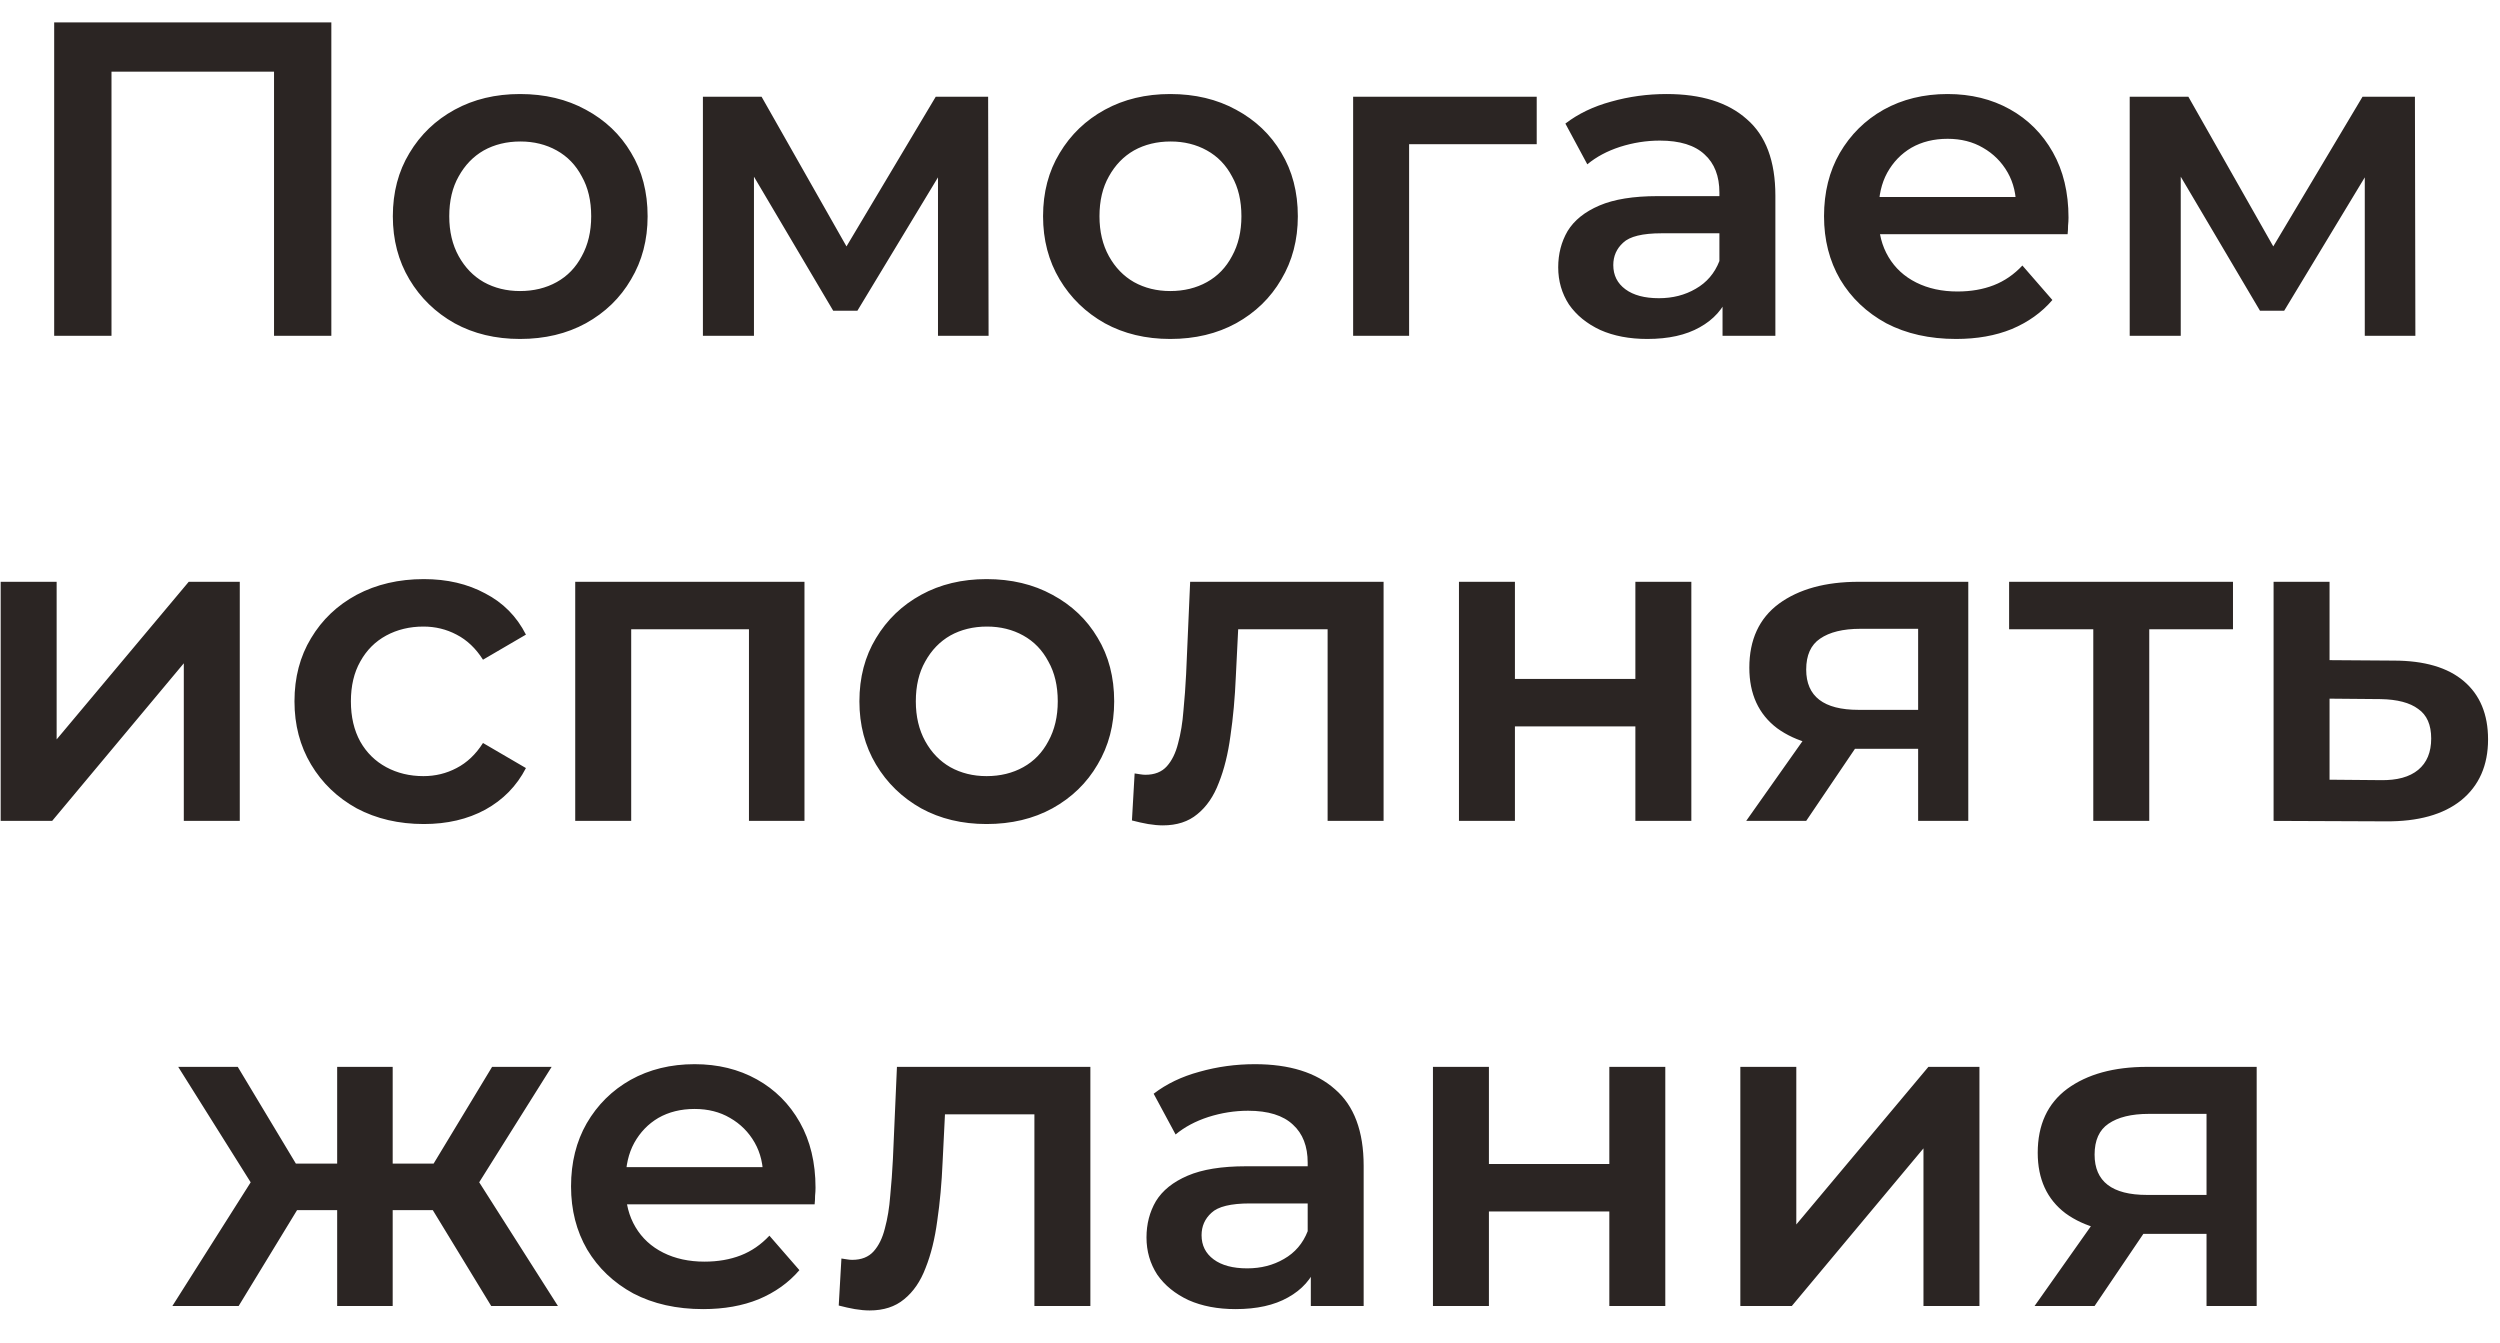 <svg width="67" height="36" viewBox="0 0 67 36" fill="none" xmlns="http://www.w3.org/2000/svg">
<path d="M1.452 9V0.6H8.88V9H7.344V1.536L7.704 1.92H2.628L2.988 1.536V9H1.452ZM13.936 9.084C13.28 9.084 12.696 8.944 12.184 8.664C11.672 8.376 11.268 7.984 10.972 7.488C10.676 6.992 10.528 6.428 10.528 5.796C10.528 5.156 10.676 4.592 10.972 4.104C11.268 3.608 11.672 3.22 12.184 2.94C12.696 2.66 13.28 2.52 13.936 2.52C14.6 2.52 15.188 2.66 15.7 2.94C16.22 3.22 16.624 3.604 16.912 4.092C17.208 4.58 17.356 5.148 17.356 5.796C17.356 6.428 17.208 6.992 16.912 7.488C16.624 7.984 16.22 8.376 15.7 8.664C15.188 8.944 14.6 9.084 13.936 9.084ZM13.936 7.8C14.304 7.8 14.632 7.72 14.92 7.56C15.208 7.4 15.432 7.168 15.592 6.864C15.76 6.56 15.844 6.204 15.844 5.796C15.844 5.38 15.76 5.024 15.592 4.728C15.432 4.424 15.208 4.192 14.92 4.032C14.632 3.872 14.308 3.792 13.948 3.792C13.58 3.792 13.252 3.872 12.964 4.032C12.684 4.192 12.46 4.424 12.292 4.728C12.124 5.024 12.04 5.38 12.04 5.796C12.04 6.204 12.124 6.56 12.292 6.864C12.46 7.168 12.684 7.4 12.964 7.56C13.252 7.72 13.576 7.8 13.936 7.8ZM18.838 9V2.592H20.41L22.99 7.14H22.366L25.078 2.592H26.482L26.494 9H25.138V4.2L25.378 4.356L22.978 8.328H22.33L19.918 4.248L20.206 4.176V9H18.838ZM31.362 9.084C30.706 9.084 30.122 8.944 29.61 8.664C29.098 8.376 28.694 7.984 28.398 7.488C28.102 6.992 27.954 6.428 27.954 5.796C27.954 5.156 28.102 4.592 28.398 4.104C28.694 3.608 29.098 3.22 29.61 2.94C30.122 2.66 30.706 2.52 31.362 2.52C32.026 2.52 32.614 2.66 33.126 2.94C33.646 3.22 34.05 3.604 34.338 4.092C34.634 4.58 34.782 5.148 34.782 5.796C34.782 6.428 34.634 6.992 34.338 7.488C34.05 7.984 33.646 8.376 33.126 8.664C32.614 8.944 32.026 9.084 31.362 9.084ZM31.362 7.8C31.73 7.8 32.058 7.72 32.346 7.56C32.634 7.4 32.858 7.168 33.018 6.864C33.186 6.56 33.27 6.204 33.27 5.796C33.27 5.38 33.186 5.024 33.018 4.728C32.858 4.424 32.634 4.192 32.346 4.032C32.058 3.872 31.734 3.792 31.374 3.792C31.006 3.792 30.678 3.872 30.39 4.032C30.11 4.192 29.886 4.424 29.718 4.728C29.55 5.024 29.466 5.38 29.466 5.796C29.466 6.204 29.55 6.56 29.718 6.864C29.886 7.168 30.11 7.4 30.39 7.56C30.678 7.72 31.002 7.8 31.362 7.8ZM36.264 9V2.592H41.184V3.864H37.416L37.764 3.528V9H36.264ZM46.164 9V7.704L46.08 7.428V5.16C46.08 4.72 45.948 4.38 45.684 4.14C45.42 3.892 45.02 3.768 44.484 3.768C44.124 3.768 43.768 3.824 43.416 3.936C43.072 4.048 42.78 4.204 42.54 4.404L41.952 3.312C42.296 3.048 42.704 2.852 43.176 2.724C43.656 2.588 44.152 2.52 44.664 2.52C45.592 2.52 46.308 2.744 46.812 3.192C47.324 3.632 47.58 4.316 47.58 5.244V9H46.164ZM44.148 9.084C43.668 9.084 43.248 9.004 42.888 8.844C42.528 8.676 42.248 8.448 42.048 8.16C41.856 7.864 41.76 7.532 41.76 7.164C41.76 6.804 41.844 6.48 42.012 6.192C42.188 5.904 42.472 5.676 42.864 5.508C43.256 5.34 43.776 5.256 44.424 5.256H46.284V6.252H44.532C44.02 6.252 43.676 6.336 43.5 6.504C43.324 6.664 43.236 6.864 43.236 7.104C43.236 7.376 43.344 7.592 43.56 7.752C43.776 7.912 44.076 7.992 44.46 7.992C44.828 7.992 45.156 7.908 45.444 7.74C45.74 7.572 45.952 7.324 46.08 6.996L46.332 7.896C46.188 8.272 45.928 8.564 45.552 8.772C45.184 8.98 44.716 9.084 44.148 9.084ZM52.424 9.084C51.712 9.084 51.088 8.944 50.552 8.664C50.024 8.376 49.612 7.984 49.316 7.488C49.028 6.992 48.884 6.428 48.884 5.796C48.884 5.156 49.024 4.592 49.304 4.104C49.592 3.608 49.984 3.22 50.48 2.94C50.984 2.66 51.556 2.52 52.196 2.52C52.82 2.52 53.376 2.656 53.864 2.928C54.352 3.2 54.736 3.584 55.016 4.08C55.296 4.576 55.436 5.16 55.436 5.832C55.436 5.896 55.432 5.968 55.424 6.048C55.424 6.128 55.42 6.204 55.412 6.276H50.072V5.28H54.62L54.032 5.592C54.04 5.224 53.964 4.9 53.804 4.62C53.644 4.34 53.424 4.12 53.144 3.96C52.872 3.8 52.556 3.72 52.196 3.72C51.828 3.72 51.504 3.8 51.224 3.96C50.952 4.12 50.736 4.344 50.576 4.632C50.424 4.912 50.348 5.244 50.348 5.628V5.868C50.348 6.252 50.436 6.592 50.612 6.888C50.788 7.184 51.036 7.412 51.356 7.572C51.676 7.732 52.044 7.812 52.46 7.812C52.82 7.812 53.144 7.756 53.432 7.644C53.72 7.532 53.976 7.356 54.2 7.116L55.004 8.04C54.716 8.376 54.352 8.636 53.912 8.82C53.48 8.996 52.984 9.084 52.424 9.084ZM57.076 9V2.592H58.648L61.228 7.14H60.604L63.316 2.592H64.72L64.732 9H63.376V4.2L63.616 4.356L61.216 8.328H60.568L58.156 4.248L58.444 4.176V9H57.076ZM0.018 22V15.592H1.518V19.816L5.058 15.592H6.426V22H4.926V17.776L1.398 22H0.018ZM11.36 22.084C10.688 22.084 10.088 21.944 9.56 21.664C9.04 21.376 8.632 20.984 8.336 20.488C8.04 19.992 7.892 19.428 7.892 18.796C7.892 18.156 8.04 17.592 8.336 17.104C8.632 16.608 9.04 16.22 9.56 15.94C10.088 15.66 10.688 15.52 11.36 15.52C11.983 15.52 12.531 15.648 13.004 15.904C13.483 16.152 13.848 16.52 14.095 17.008L12.944 17.68C12.752 17.376 12.515 17.152 12.236 17.008C11.963 16.864 11.668 16.792 11.348 16.792C10.979 16.792 10.648 16.872 10.351 17.032C10.056 17.192 9.824 17.424 9.656 17.728C9.488 18.024 9.404 18.38 9.404 18.796C9.404 19.212 9.488 19.572 9.656 19.876C9.824 20.172 10.056 20.4 10.351 20.56C10.648 20.72 10.979 20.8 11.348 20.8C11.668 20.8 11.963 20.728 12.236 20.584C12.515 20.44 12.752 20.216 12.944 19.912L14.095 20.584C13.848 21.064 13.483 21.436 13.004 21.7C12.531 21.956 11.983 22.084 11.36 22.084ZM15.416 22V15.592H21.56V22H20.072V16.516L20.42 16.864H16.568L16.916 16.516V22H15.416ZM26.44 22.084C25.784 22.084 25.2 21.944 24.688 21.664C24.176 21.376 23.772 20.984 23.476 20.488C23.18 19.992 23.032 19.428 23.032 18.796C23.032 18.156 23.18 17.592 23.476 17.104C23.772 16.608 24.176 16.22 24.688 15.94C25.2 15.66 25.784 15.52 26.44 15.52C27.104 15.52 27.692 15.66 28.204 15.94C28.724 16.22 29.128 16.604 29.416 17.092C29.712 17.58 29.86 18.148 29.86 18.796C29.86 19.428 29.712 19.992 29.416 20.488C29.128 20.984 28.724 21.376 28.204 21.664C27.692 21.944 27.104 22.084 26.44 22.084ZM26.44 20.8C26.808 20.8 27.136 20.72 27.424 20.56C27.712 20.4 27.936 20.168 28.096 19.864C28.264 19.56 28.348 19.204 28.348 18.796C28.348 18.38 28.264 18.024 28.096 17.728C27.936 17.424 27.712 17.192 27.424 17.032C27.136 16.872 26.812 16.792 26.452 16.792C26.084 16.792 25.756 16.872 25.468 17.032C25.188 17.192 24.964 17.424 24.796 17.728C24.628 18.024 24.544 18.38 24.544 18.796C24.544 19.204 24.628 19.56 24.796 19.864C24.964 20.168 25.188 20.4 25.468 20.56C25.756 20.72 26.08 20.8 26.44 20.8ZM30.336 21.988L30.408 20.728C30.464 20.736 30.516 20.744 30.564 20.752C30.612 20.76 30.656 20.764 30.696 20.764C30.944 20.764 31.136 20.688 31.272 20.536C31.408 20.384 31.508 20.18 31.572 19.924C31.644 19.66 31.692 19.368 31.716 19.048C31.748 18.72 31.772 18.392 31.788 18.064L31.896 15.592H37.08V22H35.58V16.456L35.928 16.864H32.88L33.204 16.444L33.12 18.136C33.096 18.704 33.048 19.232 32.976 19.72C32.912 20.2 32.808 20.62 32.664 20.98C32.528 21.34 32.336 21.62 32.088 21.82C31.848 22.02 31.54 22.12 31.164 22.12C31.044 22.12 30.912 22.108 30.768 22.084C30.632 22.06 30.488 22.028 30.336 21.988ZM39.1 22V15.592H40.6V18.196H43.828V15.592H45.328V22H43.828V19.468H40.6V22H39.1ZM51.406 22V19.816L51.622 20.068H49.702C48.822 20.068 48.13 19.884 47.626 19.516C47.13 19.14 46.882 18.6 46.882 17.896C46.882 17.144 47.146 16.572 47.674 16.18C48.21 15.788 48.922 15.592 49.81 15.592H52.75V22H51.406ZM46.798 22L48.526 19.552H50.062L48.406 22H46.798ZM51.406 19.336V16.456L51.622 16.852H49.858C49.394 16.852 49.034 16.94 48.778 17.116C48.53 17.284 48.406 17.56 48.406 17.944C48.406 18.664 48.874 19.024 49.81 19.024H51.622L51.406 19.336ZM56.1 22V16.504L56.448 16.864H53.844V15.592H59.844V16.864H57.252L57.6 16.504V22H56.1ZM64.148 17.704C64.972 17.704 65.6 17.888 66.032 18.256C66.464 18.624 66.68 19.144 66.68 19.816C66.68 20.512 66.44 21.056 65.96 21.448C65.48 21.832 64.804 22.02 63.932 22.012L60.932 22V15.592H62.432V17.692L64.148 17.704ZM63.8 20.908C64.24 20.916 64.576 20.824 64.808 20.632C65.04 20.44 65.156 20.16 65.156 19.792C65.156 19.424 65.04 19.16 64.808 19C64.584 18.832 64.248 18.744 63.8 18.736L62.432 18.724V20.896L63.8 20.908ZM13.164 35L11.292 31.928L12.516 31.172L14.952 35H13.164ZM10.08 32.432V31.184H12.228V32.432H10.08ZM12.66 31.976L11.244 31.808L13.188 28.592H14.784L12.66 31.976ZM6.396 35H4.62L7.044 31.172L8.268 31.928L6.396 35ZM10.524 35H9.036V28.592H10.524V35ZM9.48 32.432H7.344V31.184H9.48V32.432ZM6.9 31.976L4.776 28.592H6.372L8.304 31.808L6.9 31.976ZM18.844 35.084C18.132 35.084 17.508 34.944 16.972 34.664C16.444 34.376 16.032 33.984 15.736 33.488C15.448 32.992 15.304 32.428 15.304 31.796C15.304 31.156 15.444 30.592 15.724 30.104C16.012 29.608 16.404 29.22 16.9 28.94C17.404 28.66 17.976 28.52 18.616 28.52C19.24 28.52 19.796 28.656 20.284 28.928C20.772 29.2 21.156 29.584 21.436 30.08C21.716 30.576 21.856 31.16 21.856 31.832C21.856 31.896 21.852 31.968 21.844 32.048C21.844 32.128 21.84 32.204 21.832 32.276H16.492V31.28H21.04L20.452 31.592C20.46 31.224 20.384 30.9 20.224 30.62C20.064 30.34 19.844 30.12 19.564 29.96C19.292 29.8 18.976 29.72 18.616 29.72C18.248 29.72 17.924 29.8 17.644 29.96C17.372 30.12 17.156 30.344 16.996 30.632C16.844 30.912 16.768 31.244 16.768 31.628V31.868C16.768 32.252 16.856 32.592 17.032 32.888C17.208 33.184 17.456 33.412 17.776 33.572C18.096 33.732 18.464 33.812 18.88 33.812C19.24 33.812 19.564 33.756 19.852 33.644C20.14 33.532 20.396 33.356 20.62 33.116L21.424 34.04C21.136 34.376 20.772 34.636 20.332 34.82C19.9 34.996 19.404 35.084 18.844 35.084ZM22.478 34.988L22.55 33.728C22.606 33.736 22.658 33.744 22.706 33.752C22.754 33.76 22.798 33.764 22.838 33.764C23.086 33.764 23.278 33.688 23.414 33.536C23.55 33.384 23.65 33.18 23.714 32.924C23.786 32.66 23.834 32.368 23.858 32.048C23.89 31.72 23.914 31.392 23.93 31.064L24.038 28.592H29.222V35H27.722V29.456L28.07 29.864H25.022L25.346 29.444L25.262 31.136C25.238 31.704 25.19 32.232 25.118 32.72C25.054 33.2 24.95 33.62 24.806 33.98C24.67 34.34 24.478 34.62 24.23 34.82C23.99 35.02 23.682 35.12 23.306 35.12C23.186 35.12 23.054 35.108 22.91 35.084C22.774 35.06 22.63 35.028 22.478 34.988ZM35.13 35V33.704L35.046 33.428V31.16C35.046 30.72 34.914 30.38 34.65 30.14C34.386 29.892 33.986 29.768 33.45 29.768C33.09 29.768 32.734 29.824 32.382 29.936C32.038 30.048 31.746 30.204 31.506 30.404L30.918 29.312C31.262 29.048 31.67 28.852 32.142 28.724C32.622 28.588 33.118 28.52 33.63 28.52C34.558 28.52 35.274 28.744 35.778 29.192C36.29 29.632 36.546 30.316 36.546 31.244V35H35.13ZM33.114 35.084C32.634 35.084 32.214 35.004 31.854 34.844C31.494 34.676 31.214 34.448 31.014 34.16C30.822 33.864 30.726 33.532 30.726 33.164C30.726 32.804 30.81 32.48 30.978 32.192C31.154 31.904 31.438 31.676 31.83 31.508C32.222 31.34 32.742 31.256 33.39 31.256H35.25V32.252H33.498C32.986 32.252 32.642 32.336 32.466 32.504C32.29 32.664 32.202 32.864 32.202 33.104C32.202 33.376 32.31 33.592 32.526 33.752C32.742 33.912 33.042 33.992 33.426 33.992C33.794 33.992 34.122 33.908 34.41 33.74C34.706 33.572 34.918 33.324 35.046 32.996L35.298 33.896C35.154 34.272 34.894 34.564 34.518 34.772C34.15 34.98 33.682 35.084 33.114 35.084ZM38.403 35V28.592H39.903V31.196H43.13V28.592H44.63V35H43.13V32.468H39.903V35H38.403ZM46.641 35V28.592H48.141V32.816L51.681 28.592H53.049V35H51.549V30.776L48.021 35H46.641ZM59.135 35V32.816L59.351 33.068H57.431C56.551 33.068 55.859 32.884 55.355 32.516C54.859 32.14 54.611 31.6 54.611 30.896C54.611 30.144 54.875 29.572 55.403 29.18C55.939 28.788 56.651 28.592 57.539 28.592H60.479V35H59.135ZM54.527 35L56.255 32.552H57.791L56.135 35H54.527ZM59.135 32.336V29.456L59.351 29.852H57.587C57.123 29.852 56.763 29.94 56.507 30.116C56.259 30.284 56.135 30.56 56.135 30.944C56.135 31.664 56.603 32.024 57.539 32.024H59.351L59.135 32.336Z" fill="#2B2523"/>
</svg>
